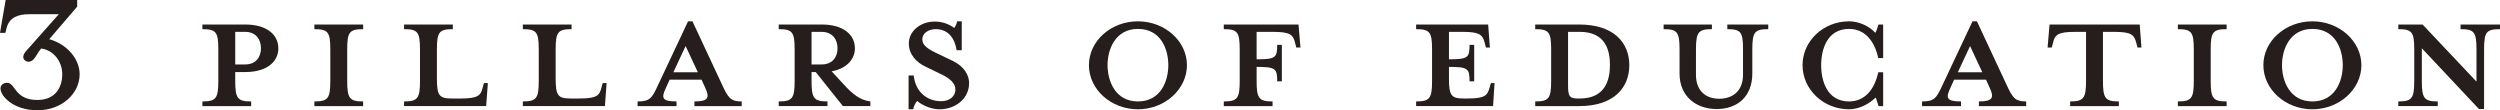 <?xml version="1.0" encoding="UTF-8"?>
<svg id="_写真" data-name="写真" xmlns="http://www.w3.org/2000/svg" viewBox="0 0 306.08 13.5">
  <defs>
    <style>
      .cls-1 {
        fill: #251e1c;
      }
    </style>
  </defs>
  <path class="cls-1" d="m4.35,6.96c-.27.42-.57.6-.84.6-.33,0-.66-.24-.66-.57,0-.21.09-.45.3-.69L7.2,1.74h-3.63c-1.29,0-2.43.36-2.76,1.68l-.15.6h-.66L.69,0h8.76v.81l-3.42,3.99c2.16.6,3.72,2.4,3.72,4.29,0,2.37-2.19,4.41-5.16,4.41S.06,11.76.06,10.83c0-.36.27-.69.81-.69,1.05,0,.87,2.1,3.72,2.1,2.1,0,3.03-1.44,3.03-3.15,0-1.53-1.02-2.94-2.58-3.15-.18.21-.36.45-.69,1.02Z"/>
  <path class="cls-1" d="m30.75,12.42v.57h-5.97v-.57c1.68,0,1.95-.39,1.95-2.52v-3.84c0-2.13-.27-2.49-1.95-2.49v-.57h5.25c2.64,0,4.05,1.26,4.05,2.91s-1.41,2.91-4.05,2.91h-1.23v1.08c0,2.13.27,2.52,1.95,2.52Zm-.72-8.52h-1.23v3.99h1.23c1.32,0,1.92-.93,1.92-1.98s-.6-2.01-1.92-2.01Z"/>
  <path class="cls-1" d="m38.49,12.99v-.57c1.68,0,1.95-.39,1.95-2.52v-3.84c0-2.13-.27-2.49-1.95-2.49v-.57h5.97v.57c-1.68,0-1.95.36-1.95,2.49v3.84c0,2.13.27,2.52,1.95,2.52v.57h-5.97Z"/>
  <path class="cls-1" d="m55.32,12.06h1.05c2.16,0,2.49-.36,2.73-1.35l.15-.54h.48l-.21,2.82h-10.05v-.57c1.68,0,1.95-.39,1.95-2.52v-3.84c0-2.13-.27-2.49-1.95-2.49v-.57h5.97v.57c-1.68,0-1.95.36-1.95,2.49v3.51c0,2.13.27,2.49,1.83,2.49Z"/>
  <path class="cls-1" d="m69.86,12.06h1.05c2.16,0,2.49-.36,2.73-1.35l.15-.54h.48l-.21,2.82h-10.05v-.57c1.68,0,1.95-.39,1.95-2.52v-3.84c0-2.13-.27-2.49-1.95-2.49v-.57h5.97v.57c-1.68,0-1.95.36-1.95,2.49v3.51c0,2.13.27,2.49,1.83,2.49Z"/>
  <path class="cls-1" d="m81.54,10.74c-.57,1.2-.57,1.68,1.29,1.68v.57h-4.77v-.57c1.5,0,1.77-.39,2.52-2.04l3.66-7.77h.54l3.63,7.77c.75,1.62,1.05,2.04,2.4,2.04v.57h-5.79v-.57c1.71,0,1.89-.48,1.32-1.68l-.45-.99h-3.9l-.45.99Zm2.4-5.1l-1.5,3.21h3l-1.5-3.21Z"/>
  <path class="cls-1" d="m99.36,8.82v1.08c0,2.13.27,2.52,1.95,2.52v.57h-5.97v-.57c1.68,0,1.95-.39,1.95-2.52v-3.84c0-2.13-.27-2.49-1.95-2.49v-.57h5.28c2.64,0,4.05,1.26,4.05,2.91,0,1.32-.99,2.49-2.85,2.82l1.38,1.5c1.2,1.32,2.07,2.01,3.36,2.19v.57h-3.36l-3.33-4.17h-.51Zm1.23-4.92h-1.23v3.99h1.23c1.35,0,1.95-.93,1.95-1.98s-.6-2.01-1.95-2.01Z"/>
  <path class="cls-1" d="m115.02,13.38c-1.2,0-2.28-.63-2.73-1.02-.15.15-.42.6-.48,1.02h-.57v-4.14h.63c.21,1.98,1.59,3.15,3.36,3.15.96,0,1.74-.54,1.74-1.44,0-.78-.69-1.38-1.92-1.95l-1.68-.81c-1.23-.57-2.1-1.56-2.1-2.88,0-1.44,1.35-2.67,3.18-2.67.99,0,1.83.36,2.37.78.12-.12.3-.45.36-.81h.57v3.54h-.63c-.21-1.41-.99-2.58-2.55-2.58-.87,0-1.65.48-1.65,1.23s.63,1.2,2.07,1.86l1.68.81c1.44.69,1.98,1.8,1.98,2.7,0,1.89-1.65,3.21-3.63,3.21Z"/>
  <path class="cls-1" d="m139.32,13.38c-3.3,0-6-2.43-6-5.4s2.7-5.37,6-5.37,6,2.43,6,5.37-2.7,5.4-6,5.4Zm0-9.84c-2.76,0-3.72,2.49-3.72,4.44s.96,4.44,3.72,4.44,3.72-2.46,3.72-4.44-.93-4.44-3.72-4.44Z"/>
  <path class="cls-1" d="m155.8,12.42v.57h-5.97v-.57c1.68,0,1.95-.39,1.95-2.52v-3.84c0-2.13-.27-2.49-1.95-2.49v-.57h9.15l.24,2.82h-.51l-.15-.57c-.24-.99-.57-1.35-2.73-1.35h-1.98v3.36c2.34,0,2.52-.21,2.52-1.77h.57v4.47h-.57c0-1.56-.18-1.77-2.52-1.77v1.71c0,2.13.27,2.52,1.95,2.52Z"/>
  <path class="cls-1" d="m182.41,5.82h-.48l-.15-.57c-.27-.99-.6-1.35-2.73-1.35h-1.65v3.36c2.34,0,2.52-.21,2.52-1.77h.57v4.47h-.57c0-1.56-.18-1.77-2.52-1.77v1.38c0,2.13.27,2.49,1.83,2.49h.42c2.13,0,2.46-.36,2.73-1.35l.15-.54h.45l-.18,2.82h-9.42v-.57c1.68,0,1.95-.39,1.95-2.52v-3.84c0-2.13-.27-2.49-1.95-2.49v-.57h8.82l.21,2.82Z"/>
  <path class="cls-1" d="m187.96,12.42c1.68,0,1.95-.39,1.95-2.52v-3.84c0-2.13-.27-2.49-1.95-2.49v-.57h5.37c4.29,0,6.15,2.25,6.15,4.98s-1.86,5.01-6.15,5.01h-5.37v-.57Zm5.46-8.52h-1.44v6.51c0,1.38.15,1.65,1.23,1.65h.21c3.12,0,3.69-2.28,3.69-4.11s-.57-4.05-3.69-4.05Z"/>
  <path class="cls-1" d="m214.54,6.06v2.94c0,2.85-1.86,4.35-4.35,4.35s-4.56-1.5-4.56-4.35v-2.94c0-2.13-.27-2.49-1.95-2.49v-.57h5.91v.57c-1.65,0-1.95.36-1.95,2.49v3.09c0,1.98,1.2,2.94,2.85,2.94s2.91-.96,2.91-2.94v-3.09c0-2.13-.24-2.49-1.92-2.49v-.57h5.01v.57c-1.68,0-1.95.36-1.95,2.49Z"/>
  <path class="cls-1" d="m229.99,12.99c-.12-.42-.24-.84-.36-1.05-.78.81-2.07,1.44-3.24,1.44-3.15,0-5.7-2.43-5.7-5.4s2.55-5.37,5.7-5.37c1.17,0,2.46.57,3.21,1.41.15-.24.27-.66.39-1.02h.57v4.11h-.6c-.48-2.22-1.74-3.57-3.57-3.57-2.7,0-3.42,2.52-3.42,4.44s.72,4.44,3.42,4.44c1.83,0,3.09-1.35,3.57-3.57h.6v4.14h-.57Z"/>
  <path class="cls-1" d="m238.8,10.74c-.57,1.2-.57,1.68,1.29,1.68v.57h-4.77v-.57c1.5,0,1.77-.39,2.52-2.04l3.66-7.77h.54l3.63,7.77c.75,1.62,1.05,2.04,2.4,2.04v.57h-5.79v-.57c1.71,0,1.89-.48,1.32-1.68l-.45-.99h-3.9l-.45.99Zm2.4-5.1l-1.5,3.21h3l-1.5-3.21Z"/>
  <path class="cls-1" d="m254.08,3.9c-2.16,0-2.49.36-2.73,1.35l-.15.57h-.51l.24-2.82h11.04l.21,2.82h-.48l-.15-.57c-.27-.99-.57-1.35-2.73-1.35h-1.35v6c0,2.13.27,2.52,1.95,2.52v.57h-5.97v-.57c1.65,0,1.95-.39,1.95-2.52V3.9h-1.32Z"/>
  <path class="cls-1" d="m266.64,12.99v-.57c1.68,0,1.95-.39,1.95-2.52v-3.84c0-2.13-.27-2.49-1.95-2.49v-.57h5.97v.57c-1.68,0-1.95.36-1.95,2.49v3.84c0,2.13.27,2.52,1.95,2.52v.57h-5.97Z"/>
  <path class="cls-1" d="m283.11,13.38c-3.3,0-6-2.43-6-5.4s2.7-5.37,6-5.37,6,2.43,6,5.37-2.7,5.4-6,5.4Zm0-9.84c-2.76,0-3.72,2.49-3.72,4.44s.96,4.44,3.72,4.44,3.72-2.46,3.72-4.44-.93-4.44-3.72-4.44Z"/>
  <path class="cls-1" d="m304.13,6.06v7.29h-.63l-6.99-7.44v3.99c0,2.13.27,2.52,1.95,2.52v.57h-4.83v-.57c1.68,0,1.95-.39,1.95-2.52v-3.84c0-2.13-.27-2.49-1.95-2.49v-.57h2.97l6.6,6.99v-3.93c0-2.13-.27-2.49-1.95-2.49v-.57h4.83v.57c-1.68,0-1.95.36-1.95,2.49Z"/>
</svg>